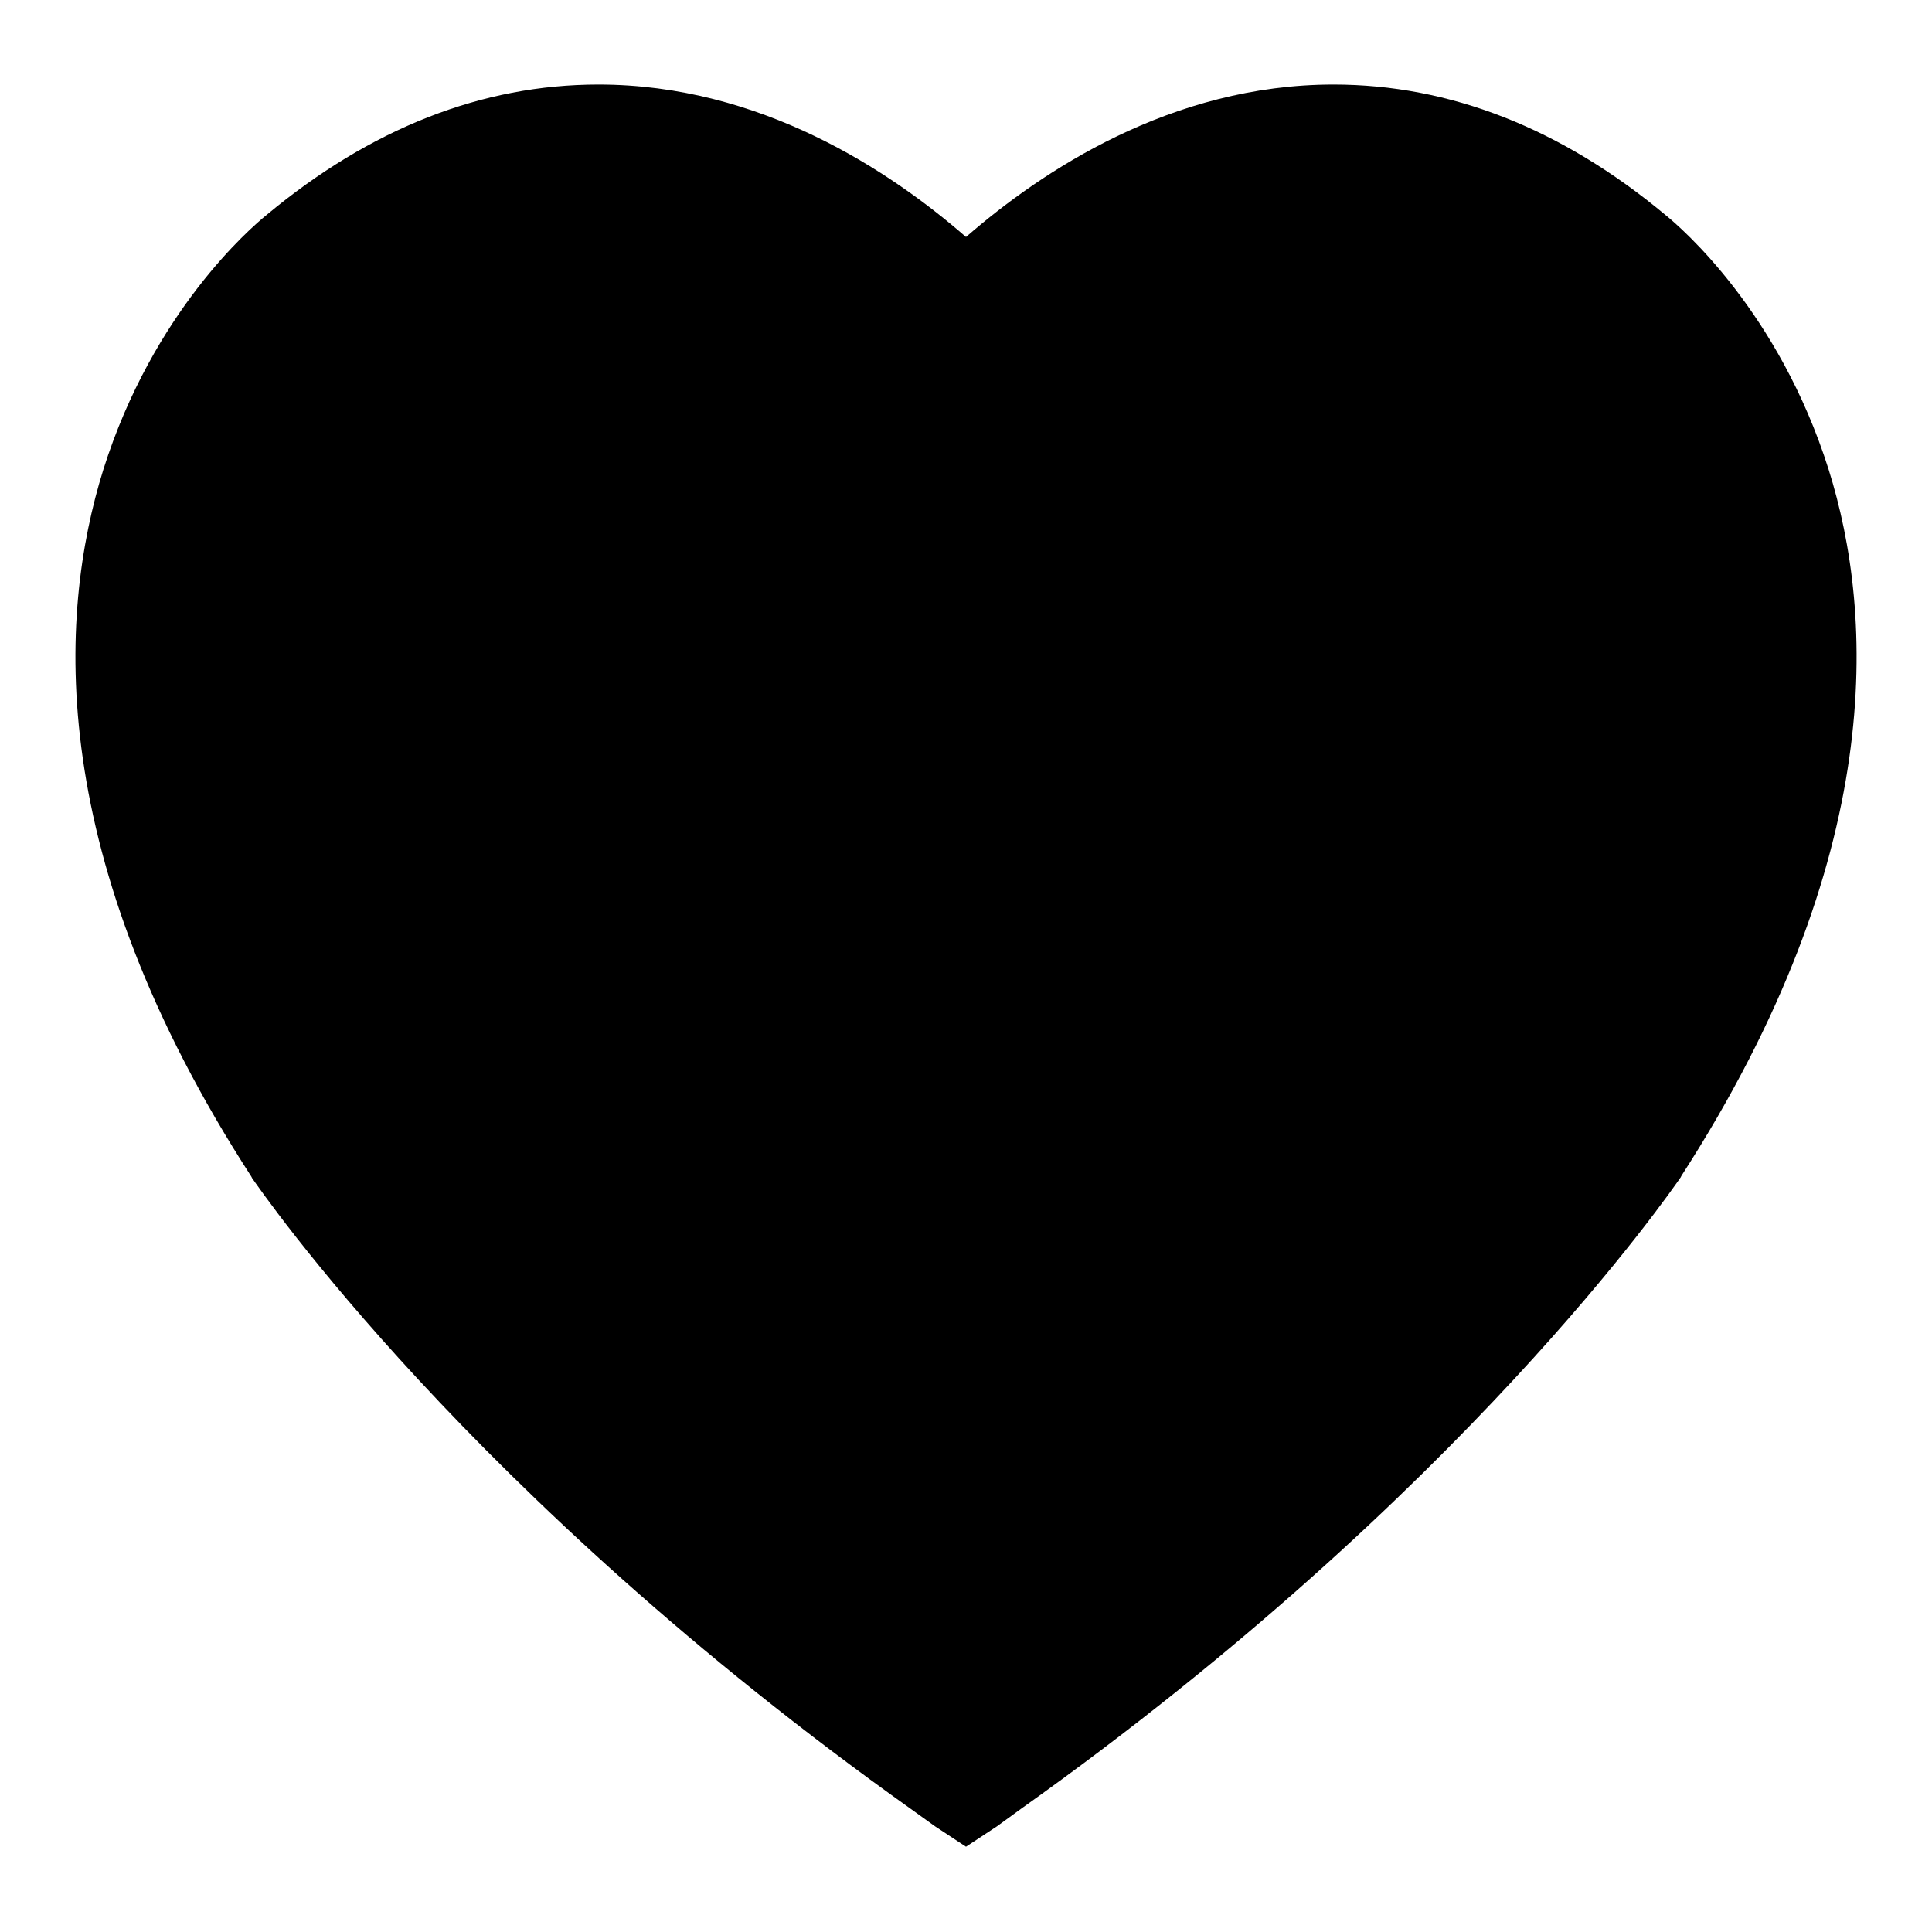 <?xml version="1.0" encoding="utf-8"?>
<!-- Svg Vector Icons : http://www.onlinewebfonts.com/icon -->
<!DOCTYPE svg PUBLIC "-//W3C//DTD SVG 1.1//EN" "http://www.w3.org/Graphics/SVG/1.1/DTD/svg11.dtd">
<svg version="1.1" xmlns="http://www.w3.org/2000/svg" xmlns:xlink="http://www.w3.org/1999/xlink" x="0px" y="0px" viewBox="0 0 256 256" enable-background="new 0 0 256 256" xml:space="preserve">
<g><g><path fill="#000000" d="M132.1,242l-4.1,2.7l-4.1-2.7l-3.2-2.3c-58.5-41.6-86.1-81.9-87.3-83.6l-0.1-0.2C6,113.7,7.6,81.7,13.7,62.2c6.6-20.9,19.5-32,21.6-33.7c13.8-11.5,28.6-17.3,44-17.3c21.5,0,38.7,11.5,48.7,20.2c10-8.7,27.2-20.2,48.7-20.2c15.4,0,30.2,5.8,44,17.3c2.1,1.7,15,12.8,21.6,33.7c6.1,19.4,7.7,51.4-19.5,93.6l-0.1,0.2c-1.2,1.7-28.8,42-87.3,83.6L132.1,242z"/></g></g>
</svg>